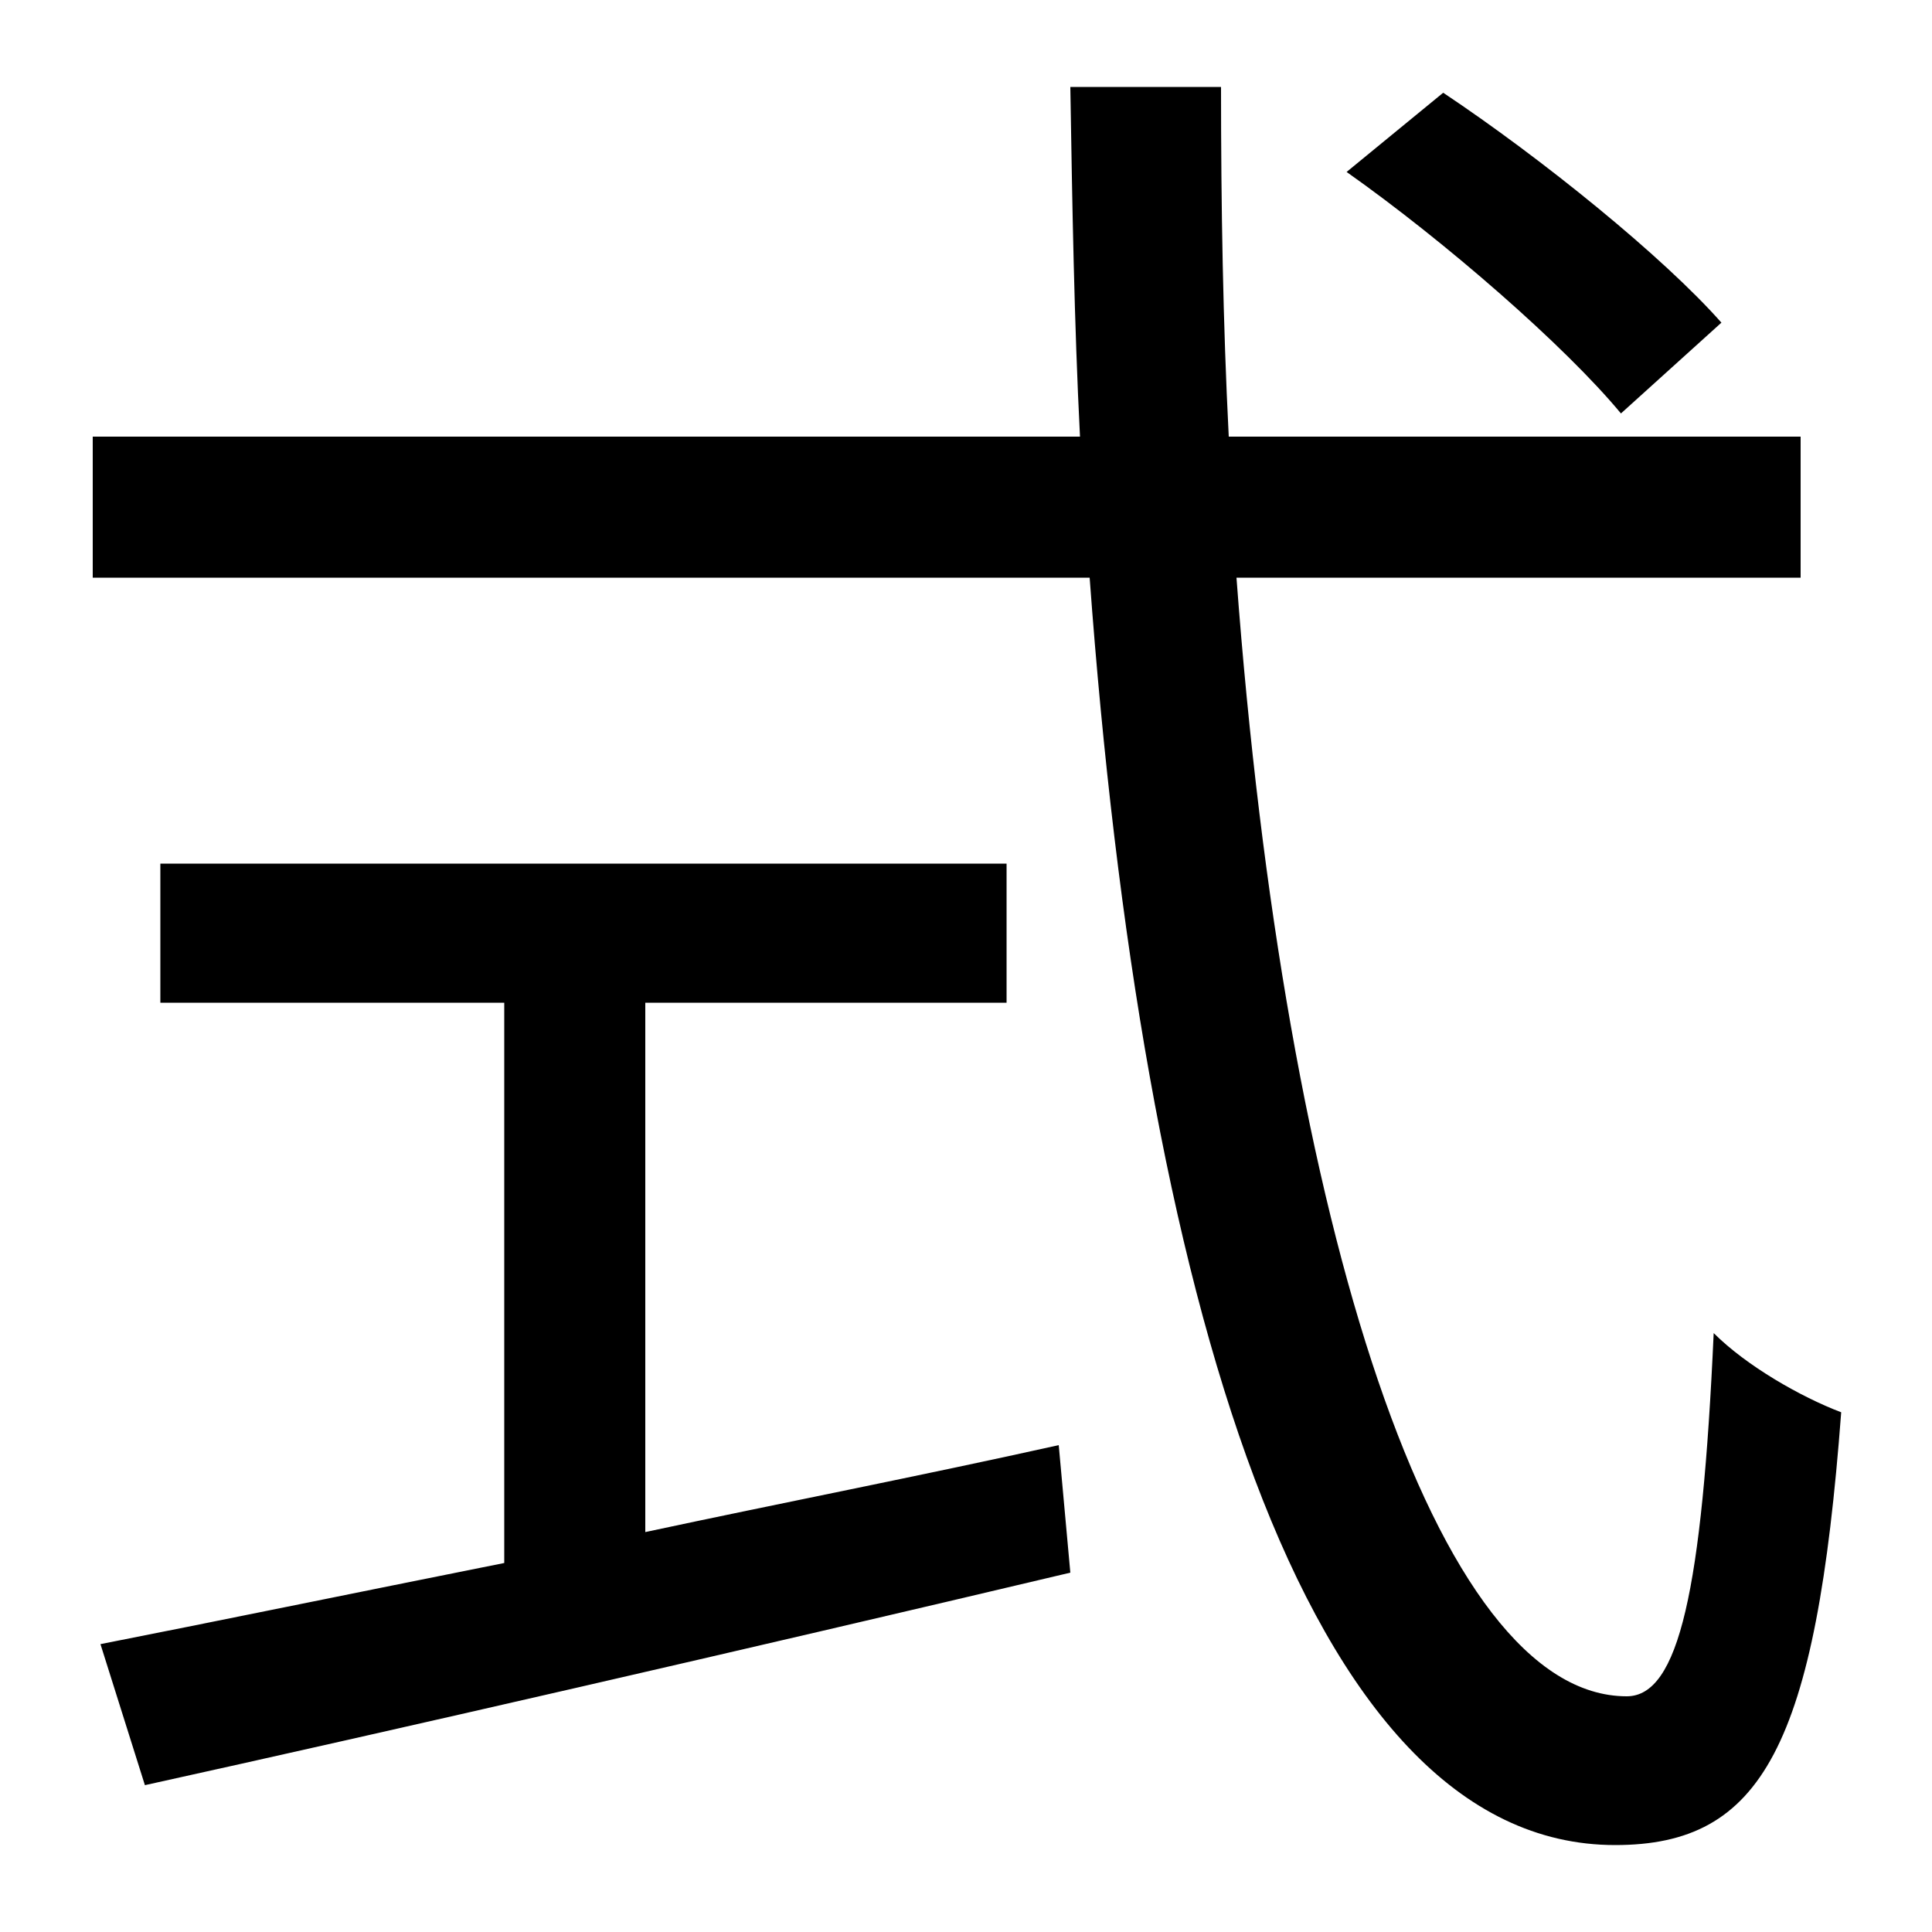 <svg id="Layer_1" data-name="Layer 1" xmlns="http://www.w3.org/2000/svg" viewBox="0 0 300 300"><title>4.6</title><path d="M192,89.7c7.5,100.8,30.9,173.7,60.6,173.7,8.1,0,11.7-16.5,13.5-56.4,5.1,5.1,13.5,9.9,19.8,12.3-3.9,51.9-12.3,67.2-35.1,67.2-48.6,0-73.5-86.1-81.6-196.8H14.4V67.8H167.7c-.9-17.7-1.2-36-1.5-54.3h23.4c0,18.6.3,36.6,1.2,54.3h88.8V89.7ZM100.2,237.9c21-4.5,42.6-8.7,64.2-13.5l1.8,19.8c-50.7,12-105.6,24.6-143.7,33l-6.9-21.9c16.8-3.3,38.7-7.8,62.7-12.6v-87H24.9V134.1H156.3v21.6H100.2ZM251.7,64.2c-8.7-10.5-27.3-26.7-42.6-37.5l15-12.3c15.3,10.2,34.2,25.5,43.2,35.7Z"/></svg>